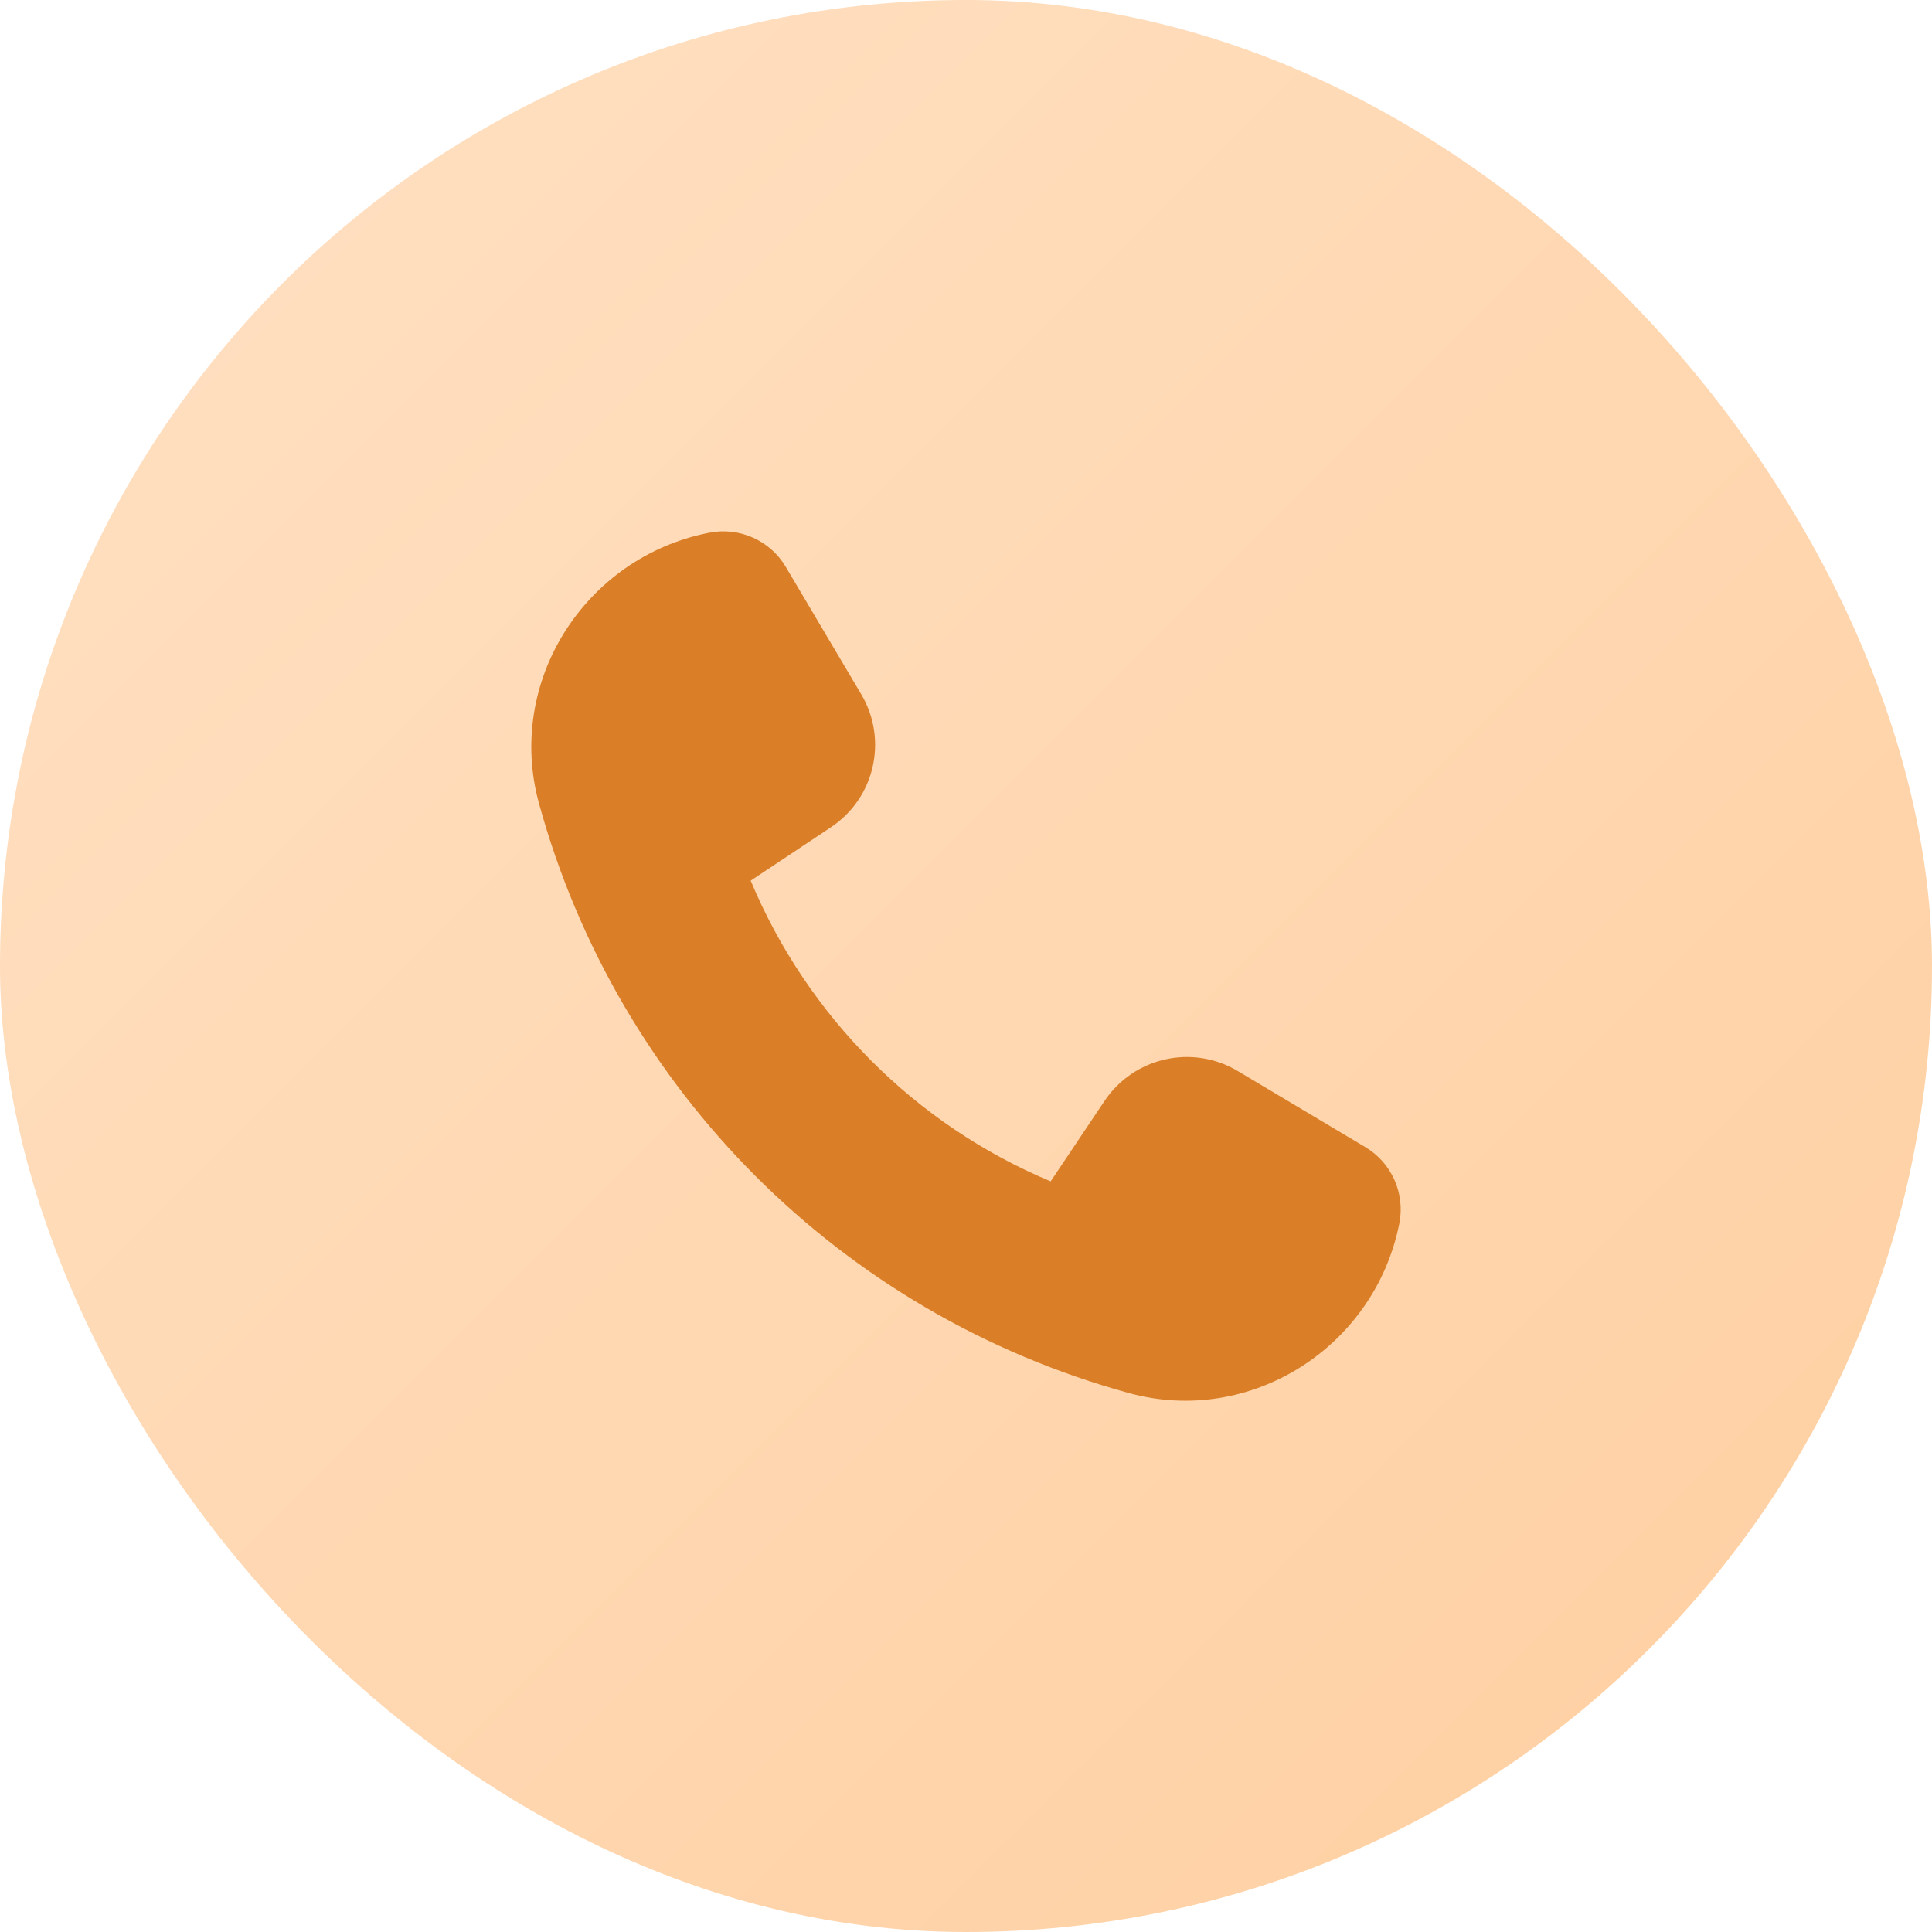 <svg width="40" height="40" viewBox="0 0 40 40" fill="none" xmlns="http://www.w3.org/2000/svg">
<rect width="40" height="40" rx="20" fill="url(#paint0_linear_2_414)"/>
<path d="M25.625 22.174L28.268 23.75C28.814 24.076 29.096 24.71 28.971 25.334C28.46 27.893 25.89 29.533 23.373 28.842C17.434 27.212 12.795 22.587 11.159 16.635C10.467 14.117 12.105 11.545 14.665 11.033L14.682 11.03C15.307 10.905 15.944 11.188 16.269 11.737L17.832 14.376C18.388 15.315 18.112 16.524 17.203 17.128L15.542 18.233C16.714 21.04 18.954 23.289 21.753 24.459L22.868 22.794C23.477 21.887 24.687 21.615 25.625 22.174Z" fill="#DA7F27"/>
<defs>
<linearGradient id="paint0_linear_2_414" x1="0" y1="0" x2="54.583" y2="54.583" gradientUnits="userSpaceOnUse">
<stop stop-color="#FFE1C4"/>
<stop offset="1" stop-color="#FFC893"/>
</linearGradient>
</defs>
</svg>
